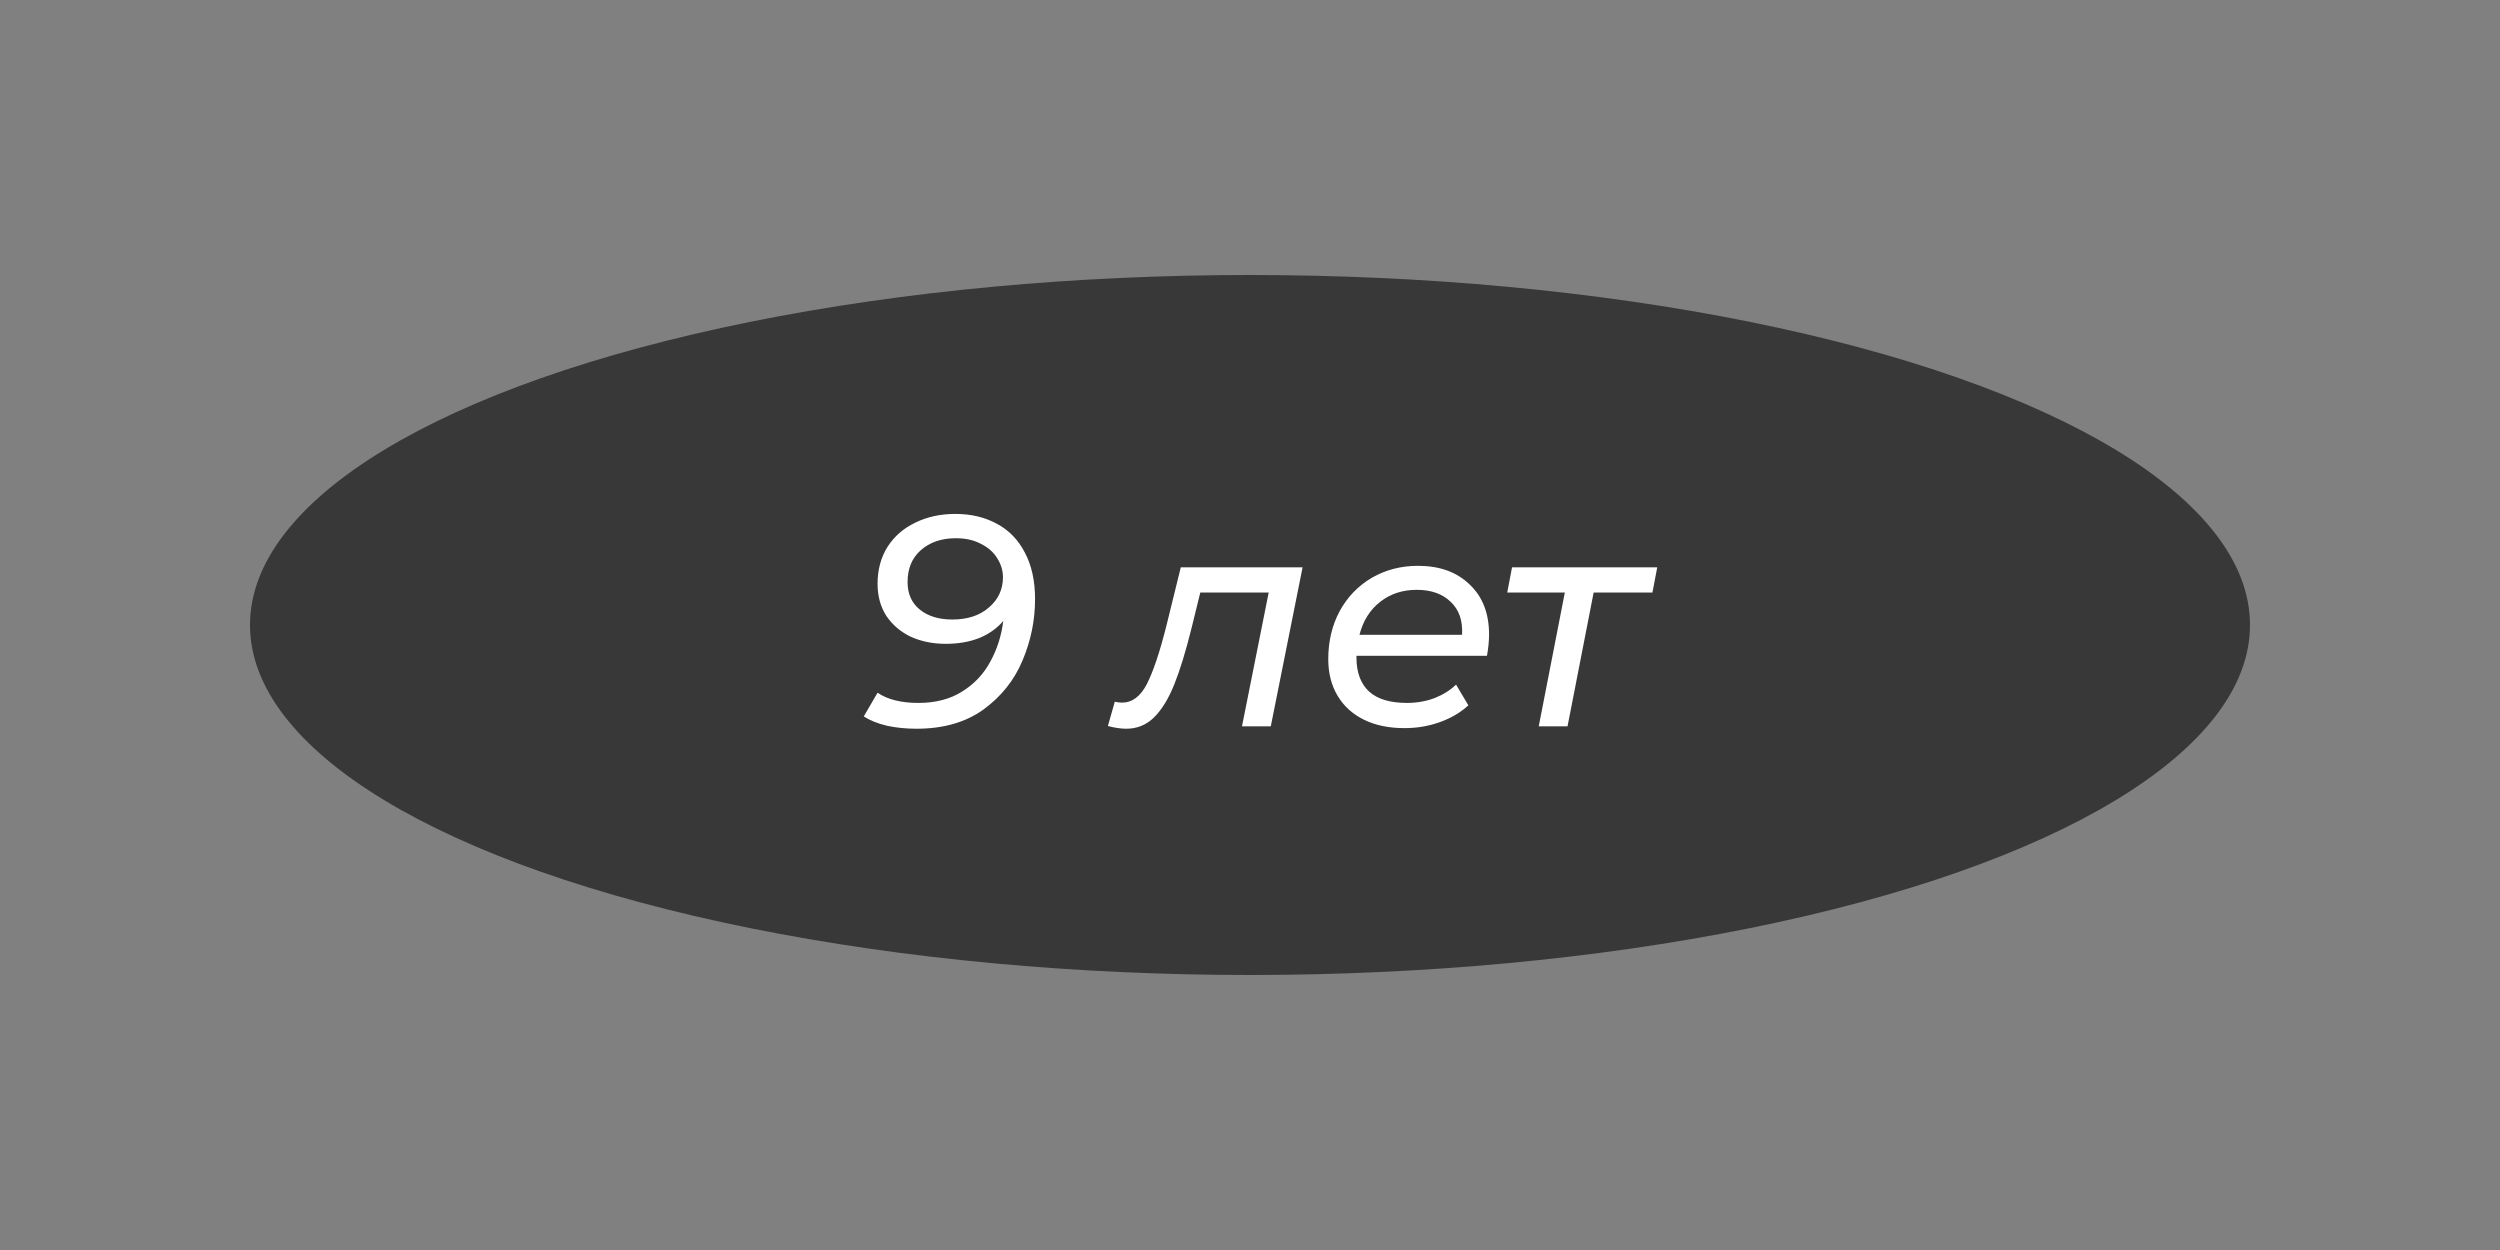 <?xml version="1.0" encoding="UTF-8"?> <svg xmlns="http://www.w3.org/2000/svg" width="200" height="100" viewBox="0 0 200 100" fill="none"><rect x="0" y="0" width="200" height="100" fill="#808080" stroke="none"/> <ellipse cx="100" cy="50" rx="80" ry="28" transform="rotate(-180 100 50)" fill="#383838"></ellipse> <path d="M76.421 41.114C77.685 41.114 78.797 41.378 79.757 41.906C80.717 42.418 81.461 43.186 81.989 44.21C82.533 45.234 82.805 46.474 82.805 47.93C82.805 49.626 82.469 51.266 81.797 52.85C81.141 54.418 80.101 55.722 78.677 56.762C77.253 57.786 75.469 58.298 73.325 58.298C72.477 58.298 71.685 58.218 70.949 58.058C70.213 57.882 69.597 57.634 69.101 57.314L70.205 55.418C71.005 55.962 72.093 56.234 73.469 56.234C74.845 56.234 76.013 55.93 76.973 55.322C77.949 54.714 78.701 53.914 79.229 52.922C79.773 51.93 80.117 50.85 80.261 49.682C79.205 50.898 77.669 51.506 75.653 51.506C74.645 51.506 73.725 51.322 72.893 50.954C72.077 50.57 71.421 50.018 70.925 49.298C70.445 48.562 70.205 47.698 70.205 46.706C70.205 45.586 70.469 44.602 70.997 43.754C71.541 42.906 72.285 42.258 73.229 41.81C74.173 41.346 75.237 41.114 76.421 41.114ZM76.181 49.562C77.397 49.562 78.373 49.242 79.109 48.602C79.861 47.962 80.237 47.154 80.237 46.178C80.237 45.65 80.085 45.146 79.781 44.666C79.493 44.186 79.061 43.802 78.485 43.514C77.925 43.21 77.253 43.058 76.469 43.058C75.317 43.058 74.381 43.378 73.661 44.018C72.957 44.642 72.605 45.49 72.605 46.562C72.605 47.506 72.933 48.242 73.589 48.77C74.245 49.298 75.109 49.562 76.181 49.562ZM104.207 45.386L101.663 58.106H99.359L101.495 47.402H96.023L95.327 50.234C94.863 52.106 94.399 53.618 93.935 54.77C93.471 55.922 92.927 56.802 92.303 57.41C91.695 58.002 90.959 58.298 90.095 58.298C89.679 58.298 89.191 58.226 88.631 58.082L89.183 56.138C89.391 56.186 89.583 56.21 89.759 56.21C90.575 56.21 91.239 55.714 91.751 54.722C92.263 53.714 92.783 52.162 93.311 50.066L94.463 45.386H104.207ZM108.517 52.466V52.61C108.517 53.794 108.853 54.698 109.525 55.322C110.197 55.93 111.205 56.234 112.549 56.234C113.333 56.234 114.069 56.106 114.757 55.85C115.445 55.578 116.021 55.218 116.485 54.77L117.469 56.426C116.845 57.002 116.085 57.45 115.189 57.77C114.293 58.09 113.349 58.25 112.357 58.25C111.109 58.25 110.029 58.026 109.117 57.578C108.205 57.13 107.501 56.49 107.005 55.658C106.509 54.826 106.261 53.85 106.261 52.73C106.261 51.306 106.565 50.026 107.173 48.89C107.797 47.754 108.653 46.866 109.741 46.226C110.845 45.586 112.077 45.266 113.437 45.266C115.165 45.266 116.541 45.762 117.565 46.754C118.605 47.73 119.125 49.066 119.125 50.762C119.125 51.274 119.069 51.842 118.957 52.466H108.517ZM113.341 47.186C112.205 47.186 111.229 47.506 110.413 48.146C109.597 48.786 109.045 49.666 108.757 50.786H116.965C117.029 49.65 116.725 48.77 116.053 48.146C115.397 47.506 114.493 47.186 113.341 47.186ZM132.195 47.402H127.491L125.403 58.106H123.099L125.187 47.402H120.579L120.963 45.386H132.579L132.195 47.402Z" fill="white"></path> </svg> 
